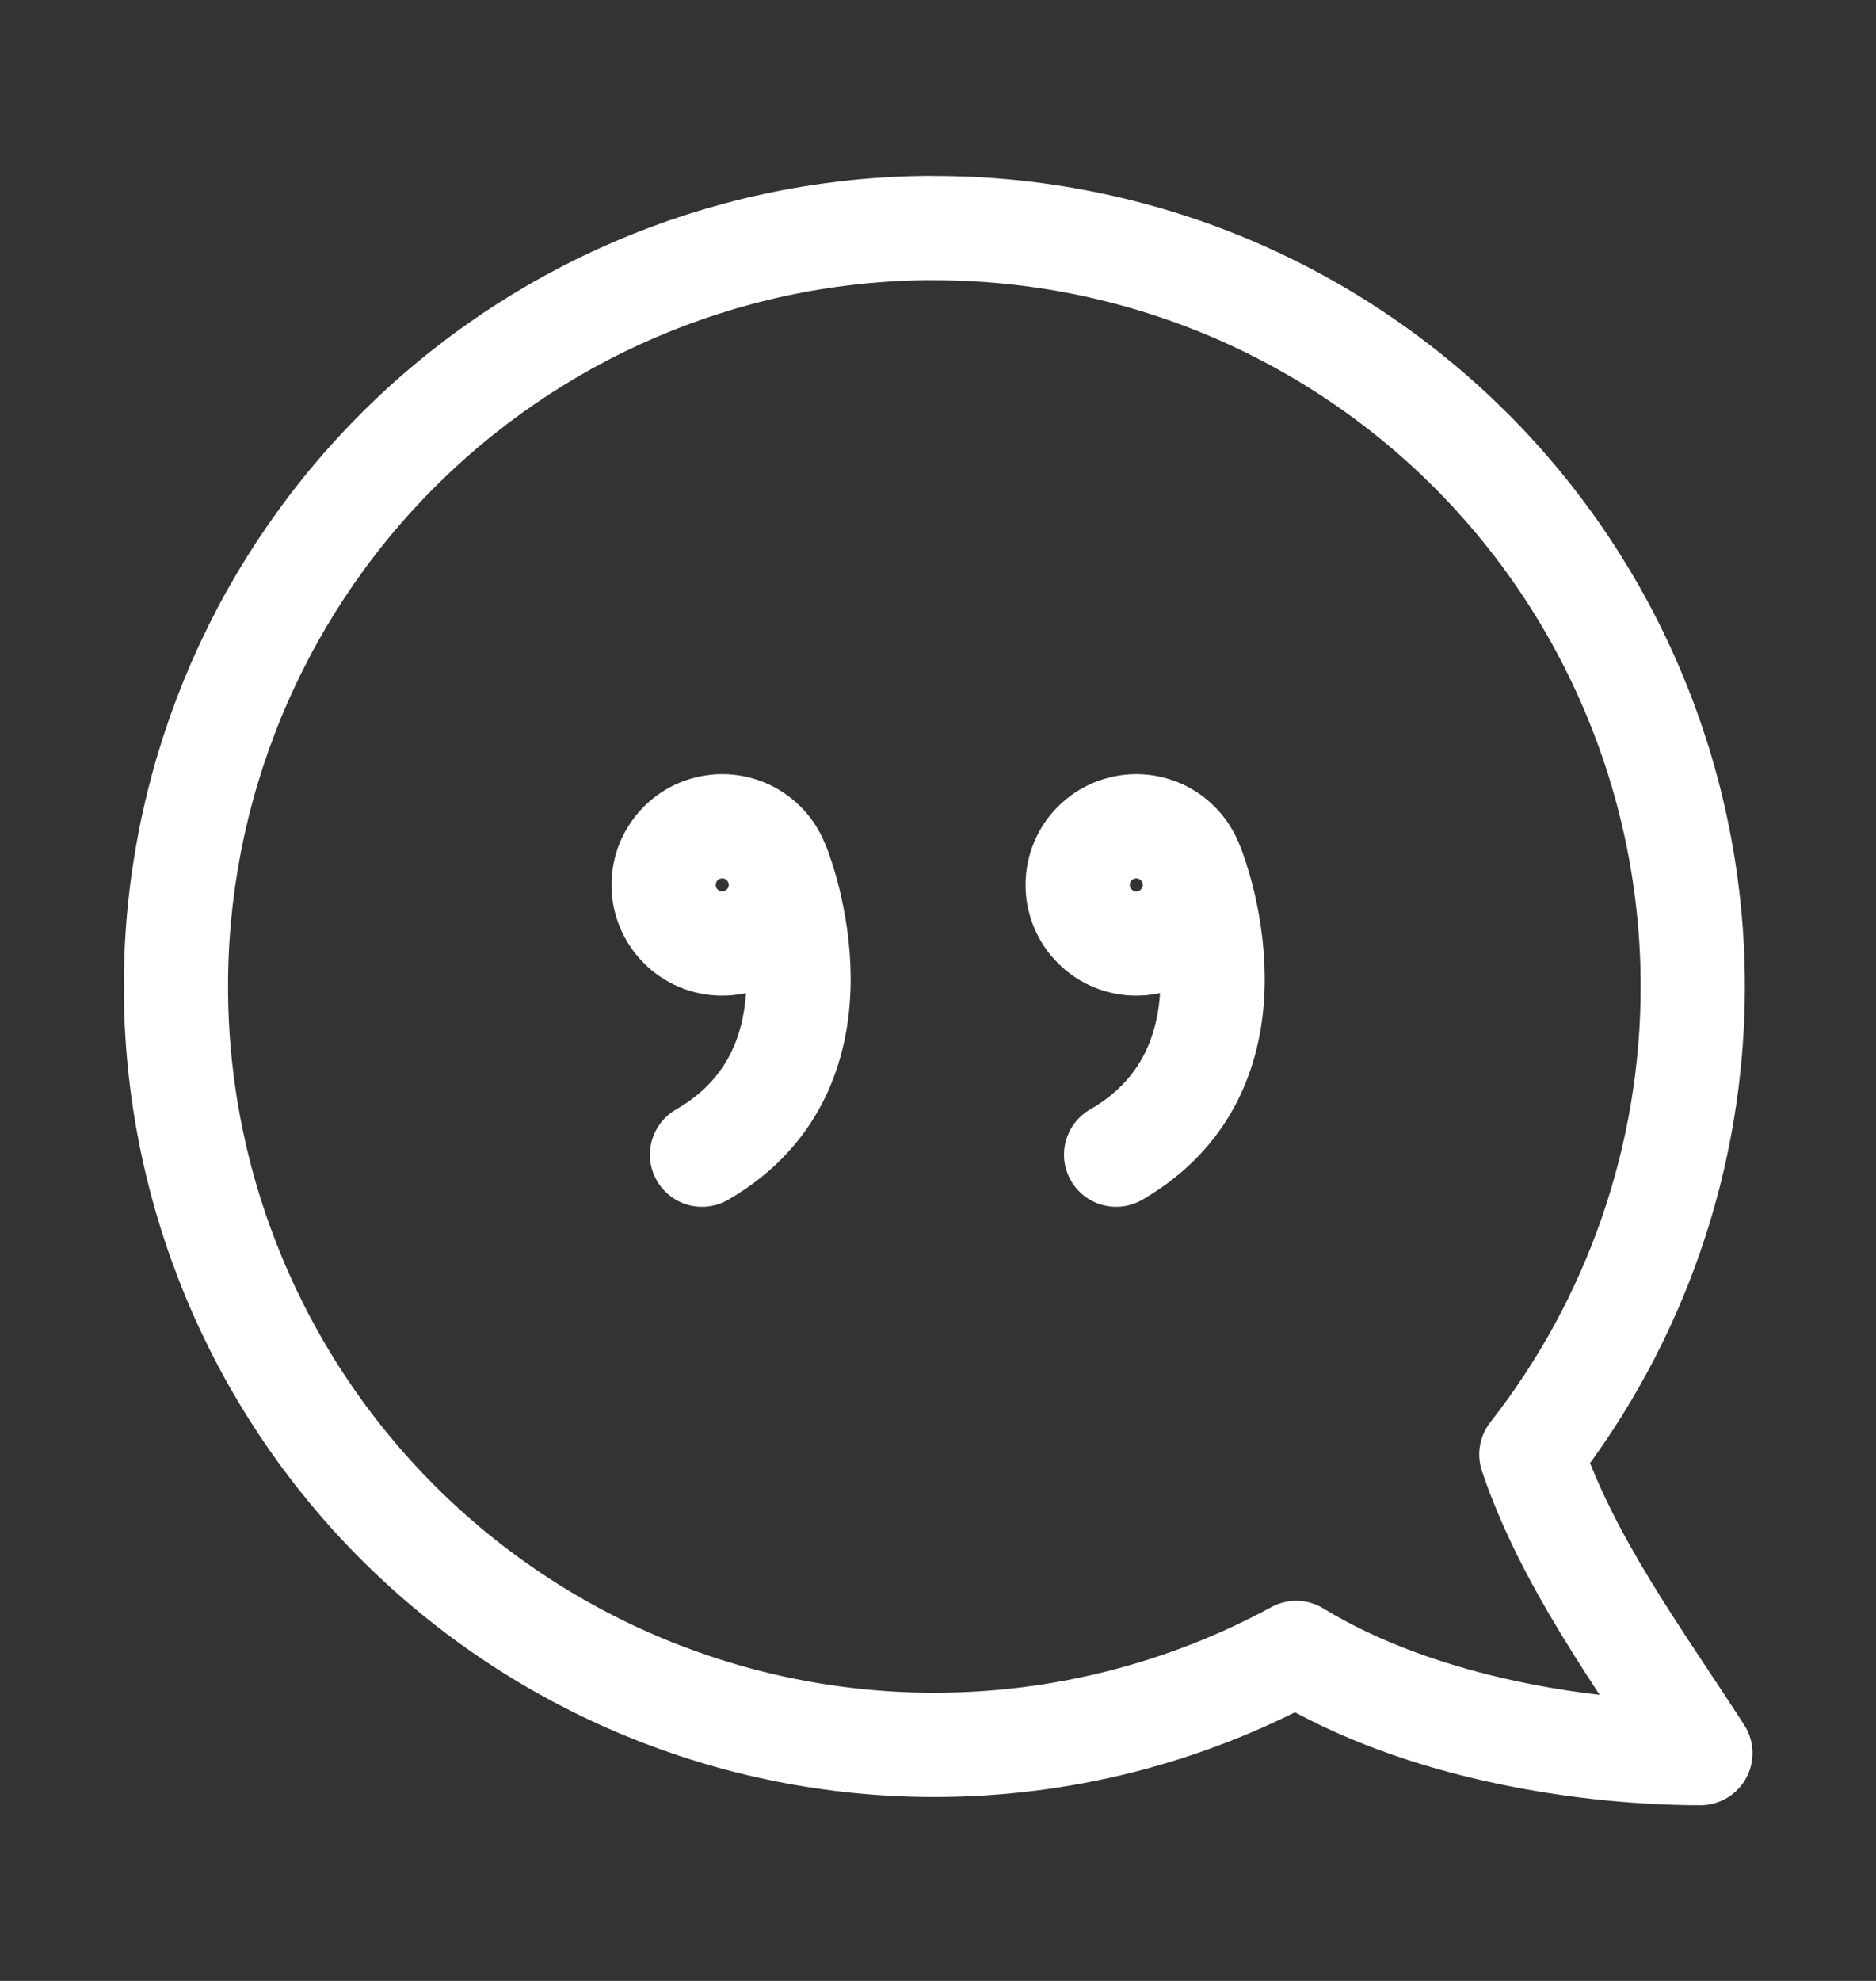 <svg width="18" height="19" viewBox="0 0 18 19" fill="none" xmlns="http://www.w3.org/2000/svg">
    <rect x="0" y="0" width="18" height="19" fill="#333333" stroke="none"/>
    <path
        d="M8.844 2.188C6.935 2.219 5.115 3 3.776 4.361C2.437 5.722 1.687 7.554 1.688 9.463C1.688 11.392 2.455 13.242 3.819 14.605C5.184 15.969 7.035 16.736 8.965 16.736C10.177 16.736 11.371 16.433 12.437 15.854C13.655 16.598 15.278 16.815 16.315 16.815C15.712 15.882 15.04 14.978 14.693 13.95C15.697 12.669 16.242 11.089 16.242 9.463C16.242 8.507 16.054 7.561 15.688 6.679C15.323 5.796 14.787 4.994 14.111 4.318C13.435 3.643 12.633 3.107 11.75 2.741C10.867 2.376 9.921 2.188 8.965 2.188C8.925 2.187 8.884 2.187 8.844 2.188Z"
        stroke="white" stroke-width="1" stroke-linecap="round" stroke-linejoin="round" />
    <path
        d="M6.93 7.925C7.004 7.925 7.077 7.94 7.145 7.968C7.213 7.996 7.275 8.038 7.327 8.09C7.38 8.142 7.421 8.204 7.449 8.272C7.478 8.341 7.492 8.414 7.492 8.488C7.492 8.637 7.433 8.78 7.327 8.885C7.222 8.991 7.079 9.05 6.93 9.05C6.856 9.05 6.783 9.036 6.714 9.007C6.646 8.979 6.584 8.938 6.532 8.885C6.48 8.833 6.438 8.771 6.41 8.703C6.382 8.635 6.367 8.561 6.367 8.488C6.367 8.414 6.382 8.341 6.41 8.272C6.438 8.204 6.48 8.142 6.532 8.09C6.584 8.038 6.646 7.996 6.714 7.968C6.783 7.94 6.856 7.925 6.93 7.925Z"
        stroke="white" stroke-width="1" stroke-linecap="round" stroke-linejoin="round" />
    <path d="M7.472 8.329C7.472 8.329 8.224 10.216 6.736 11.075" stroke="white"
        stroke-width="1" stroke-linecap="round" stroke-linejoin="round" />
    <path
        d="M10.902 7.925C10.976 7.925 11.049 7.94 11.118 7.968C11.186 7.996 11.248 8.038 11.3 8.09C11.352 8.142 11.394 8.204 11.422 8.272C11.45 8.341 11.465 8.414 11.465 8.488C11.465 8.637 11.406 8.78 11.3 8.885C11.195 8.991 11.052 9.05 10.902 9.05C10.829 9.05 10.755 9.036 10.687 9.007C10.619 8.979 10.557 8.938 10.505 8.885C10.452 8.833 10.411 8.771 10.383 8.703C10.354 8.635 10.34 8.561 10.34 8.488C10.34 8.414 10.354 8.341 10.383 8.272C10.411 8.204 10.452 8.142 10.505 8.09C10.557 8.038 10.619 7.996 10.687 7.968C10.755 7.94 10.829 7.925 10.902 7.925Z"
        stroke="white" stroke-width="1" stroke-linecap="round" stroke-linejoin="round" />
    <path d="M11.445 8.329C11.445 8.329 12.197 10.216 10.709 11.075" stroke="white"
        stroke-width="1" stroke-linecap="round" stroke-linejoin="round" />
</svg>